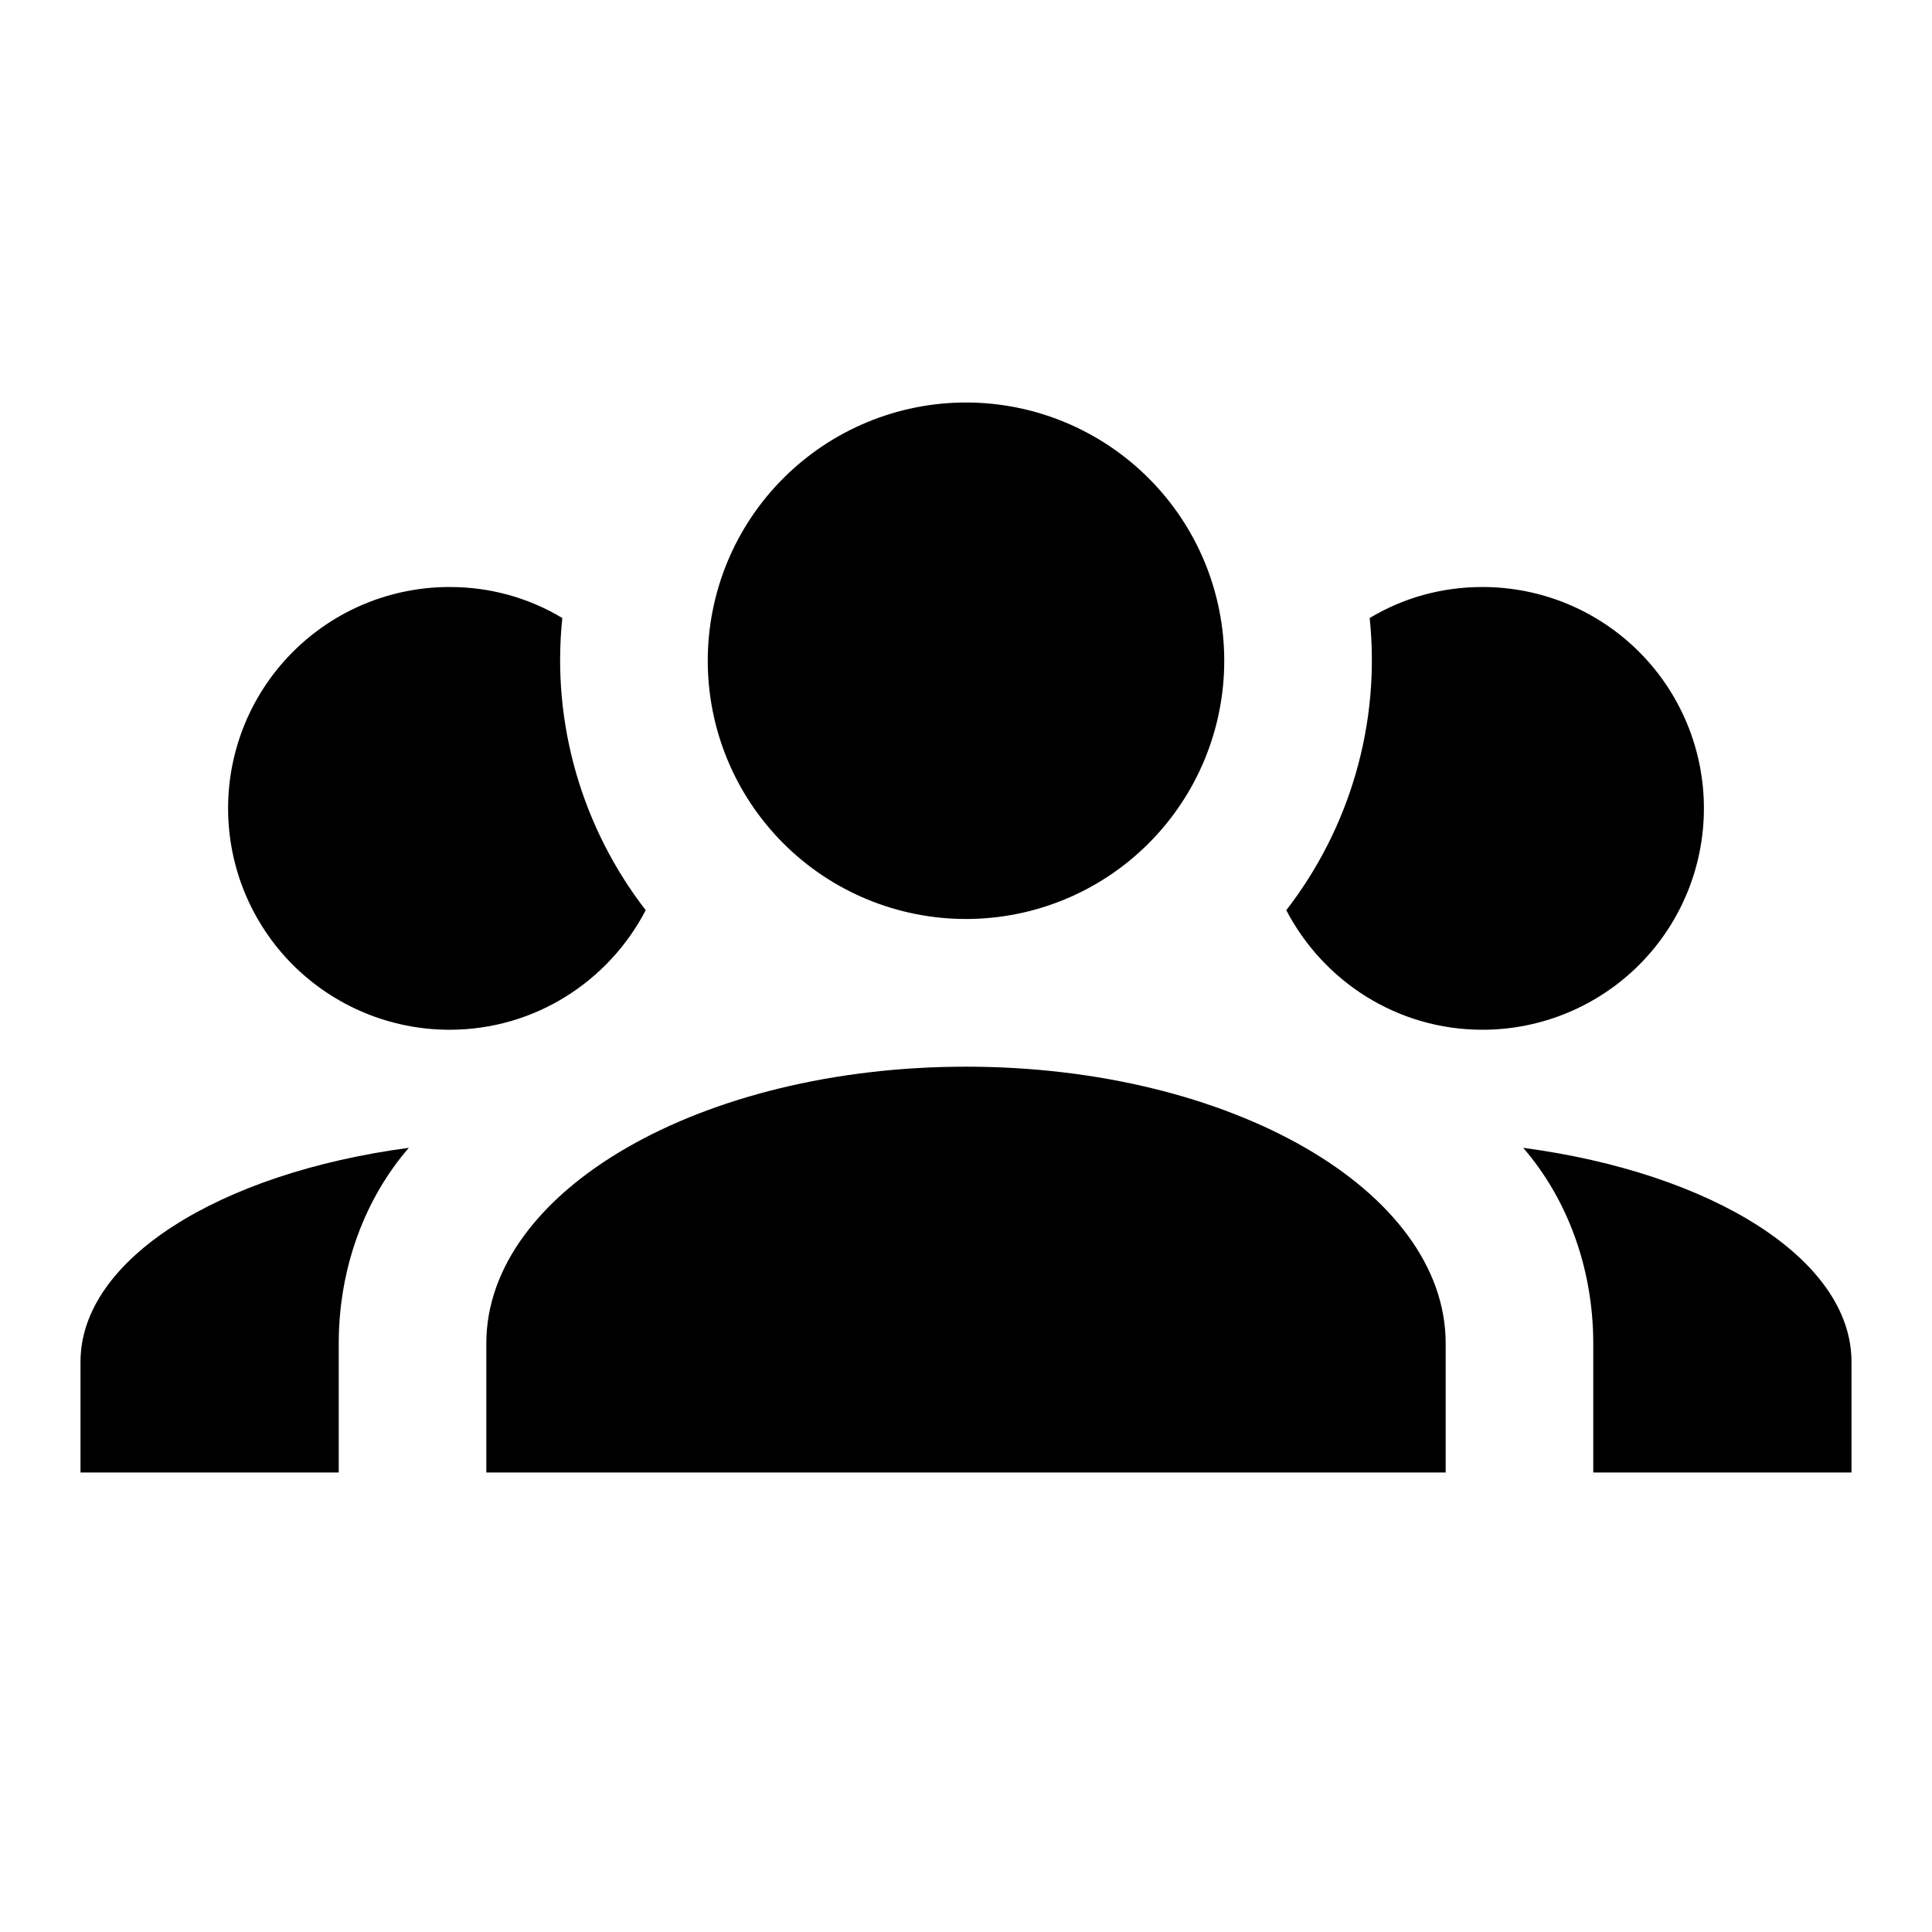 <svg width="18" height="18" viewBox="0 0 18 18" xmlns="http://www.w3.org/2000/svg">
<path d="M9 3.75C9.638 3.75 10.25 4.004 10.701 4.455C11.153 4.906 11.406 5.518 11.406 6.156C11.406 6.794 11.153 7.406 10.701 7.858C10.25 8.309 9.638 8.562 9 8.562C8.362 8.562 7.75 8.309 7.299 7.858C6.847 7.406 6.594 6.794 6.594 6.156C6.594 5.518 6.847 4.906 7.299 4.455C7.75 4.004 8.362 3.75 9 3.75ZM4.188 5.469C4.572 5.469 4.93 5.572 5.239 5.758C5.136 6.741 5.425 7.717 6.016 8.48C5.673 9.14 4.985 9.594 4.188 9.594C3.64 9.594 3.116 9.376 2.729 8.99C2.342 8.603 2.125 8.078 2.125 7.531C2.125 6.984 2.342 6.46 2.729 6.073C3.116 5.686 3.64 5.469 4.188 5.469ZM13.812 5.469C14.36 5.469 14.884 5.686 15.271 6.073C15.658 6.46 15.875 6.984 15.875 7.531C15.875 8.078 15.658 8.603 15.271 8.99C14.884 9.376 14.36 9.594 13.812 9.594C13.015 9.594 12.328 9.14 11.984 8.48C12.575 7.717 12.864 6.741 12.761 5.758C13.07 5.572 13.428 5.469 13.812 5.469ZM4.531 12.516C4.531 11.092 6.532 9.938 9 9.938C11.468 9.938 13.469 11.092 13.469 12.516V13.719H4.531V12.516ZM0.75 13.719V12.688C0.75 11.732 2.049 10.928 3.809 10.694C3.404 11.161 3.156 11.807 3.156 12.516V13.719H0.75ZM17.25 13.719H14.844V12.516C14.844 11.807 14.596 11.161 14.191 10.694C15.951 10.928 17.25 11.732 17.25 12.688V13.719Z"/>
</svg>
